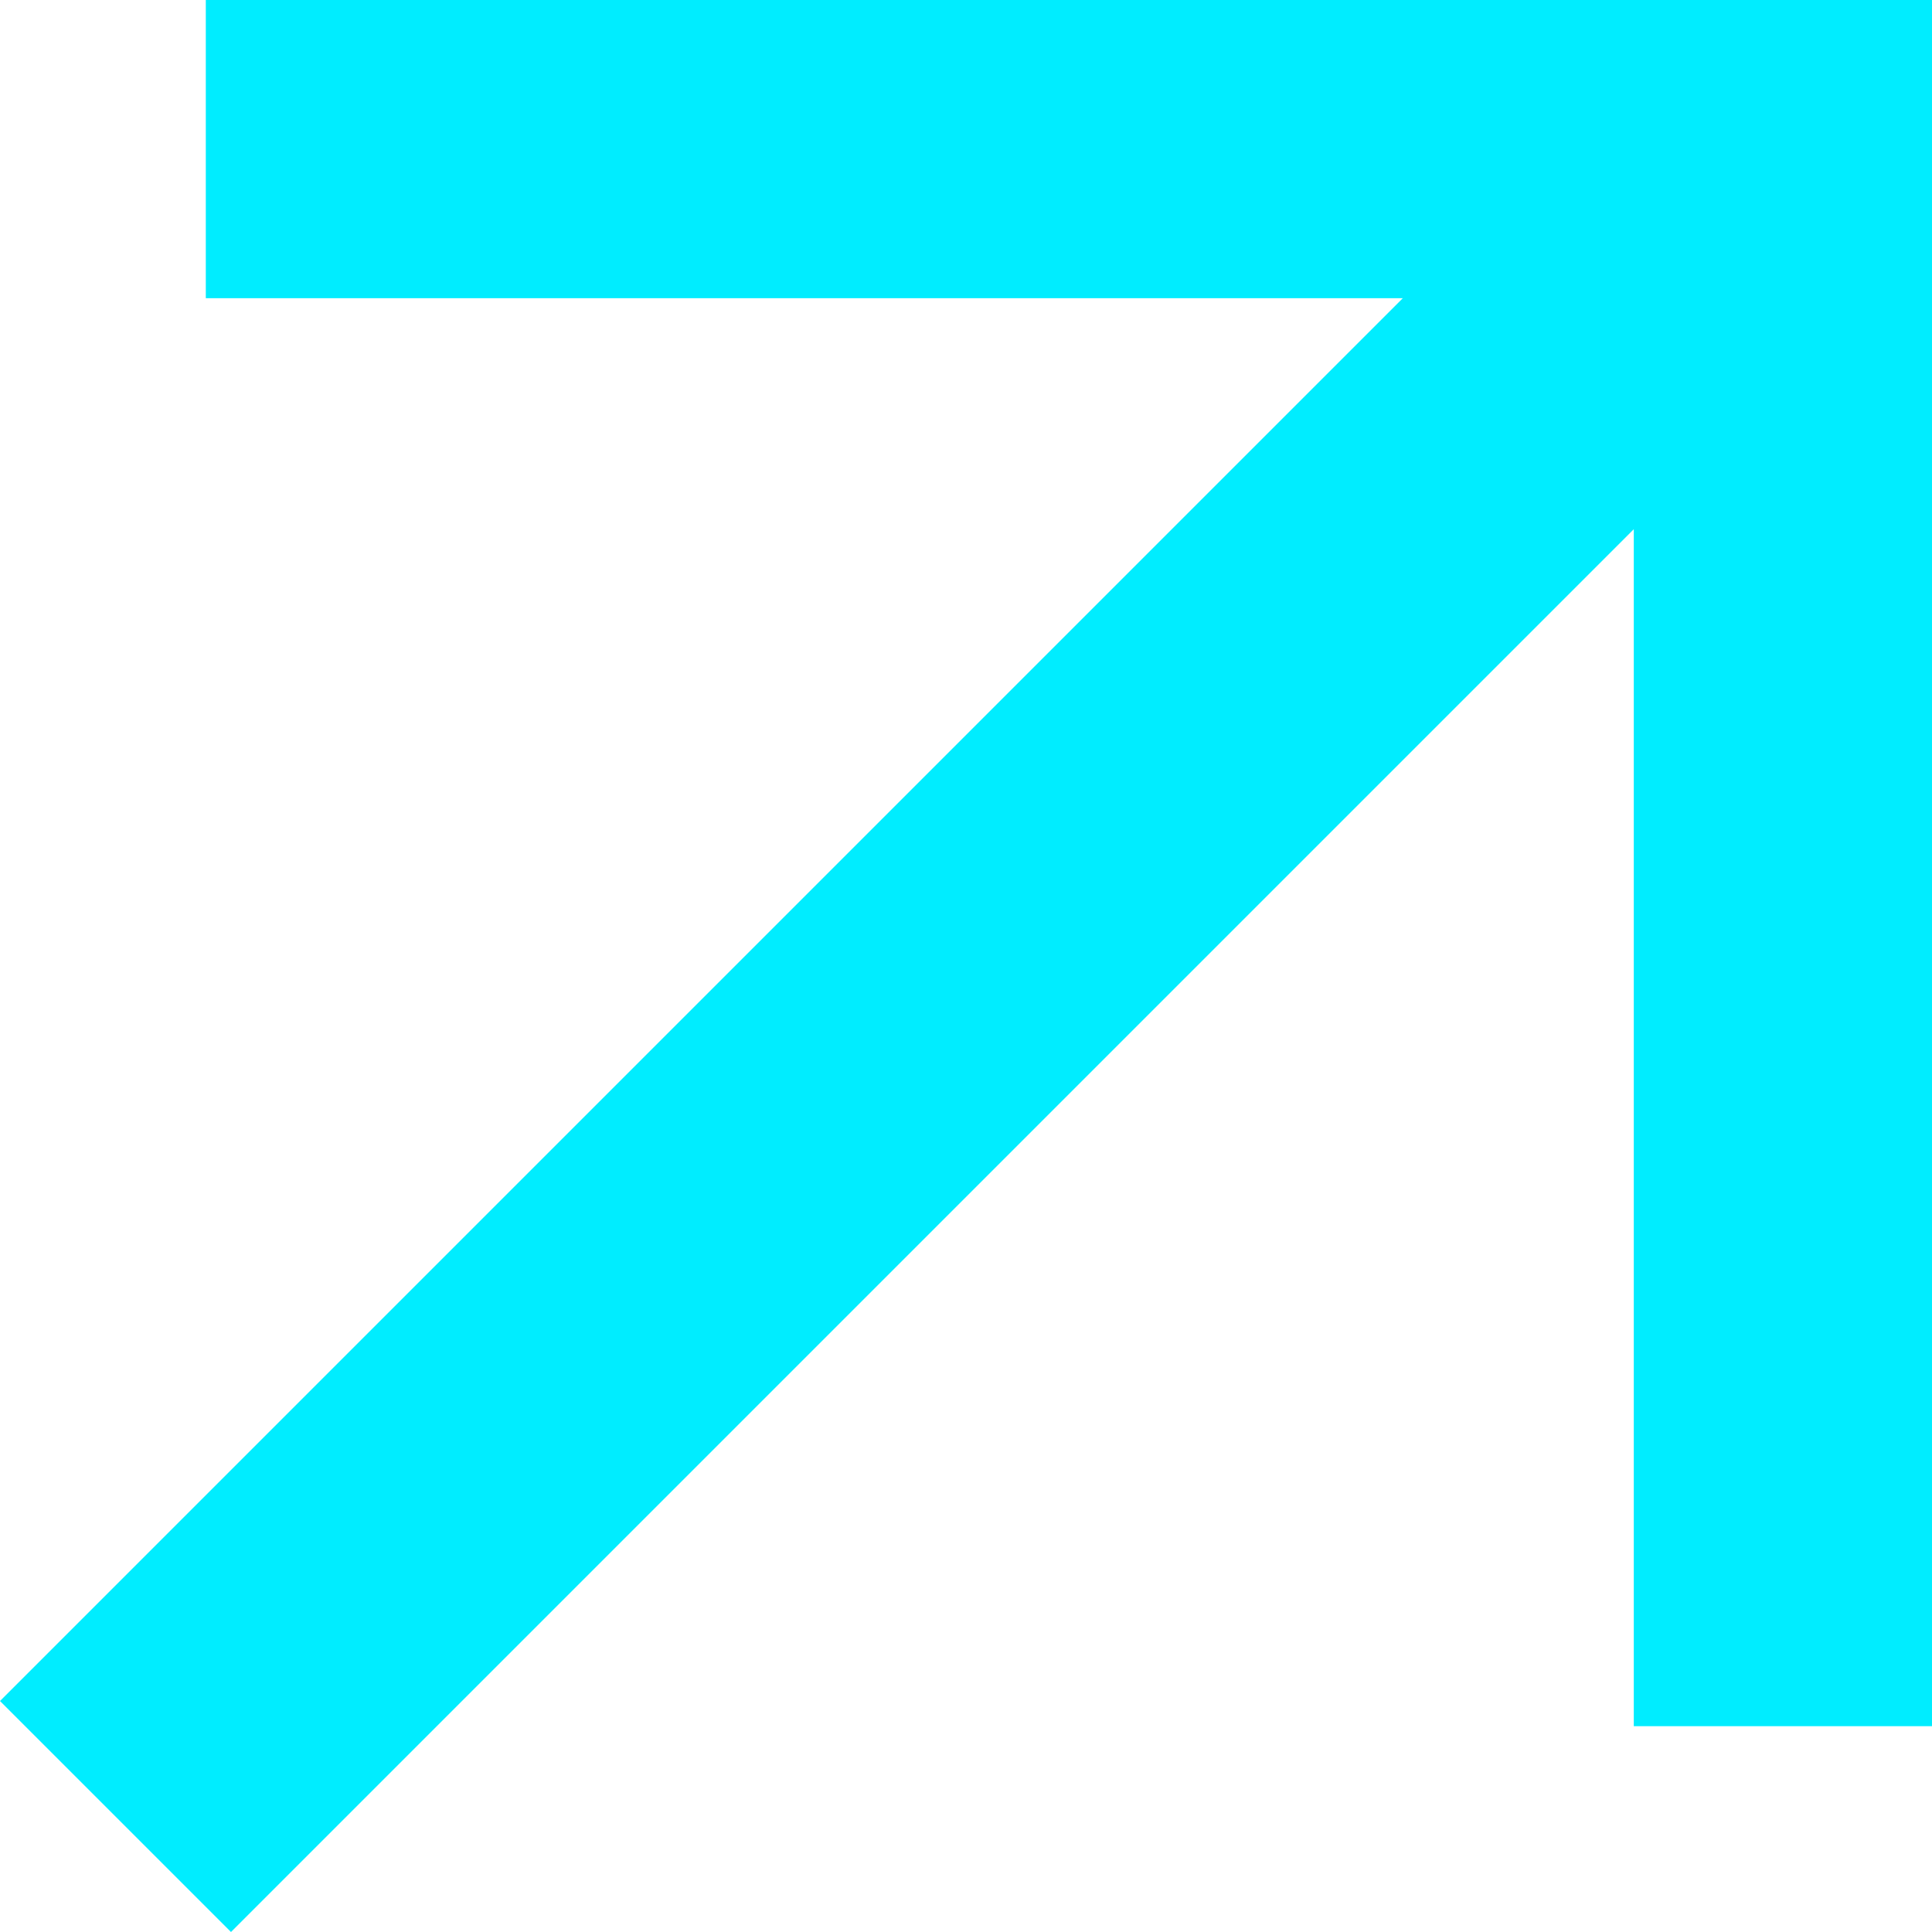 <?xml version="1.0" encoding="UTF-8"?>
<svg id="Layer_2" data-name="Layer 2" xmlns="http://www.w3.org/2000/svg" viewBox="0 0 111.24 111.24">
  <defs>
    <style>
      .cls-1 {
        fill: #00edff;
      }
    </style>
  </defs>
  <g id="Layer_1-2" data-name="Layer 1">
    <path class="cls-1" d="M11.85,17.17V0h99.39v99.39h-17.17V30.47L13.3,111.24,0,97.94,80.77,17.17H11.85Z"/>
  </g>
</svg>